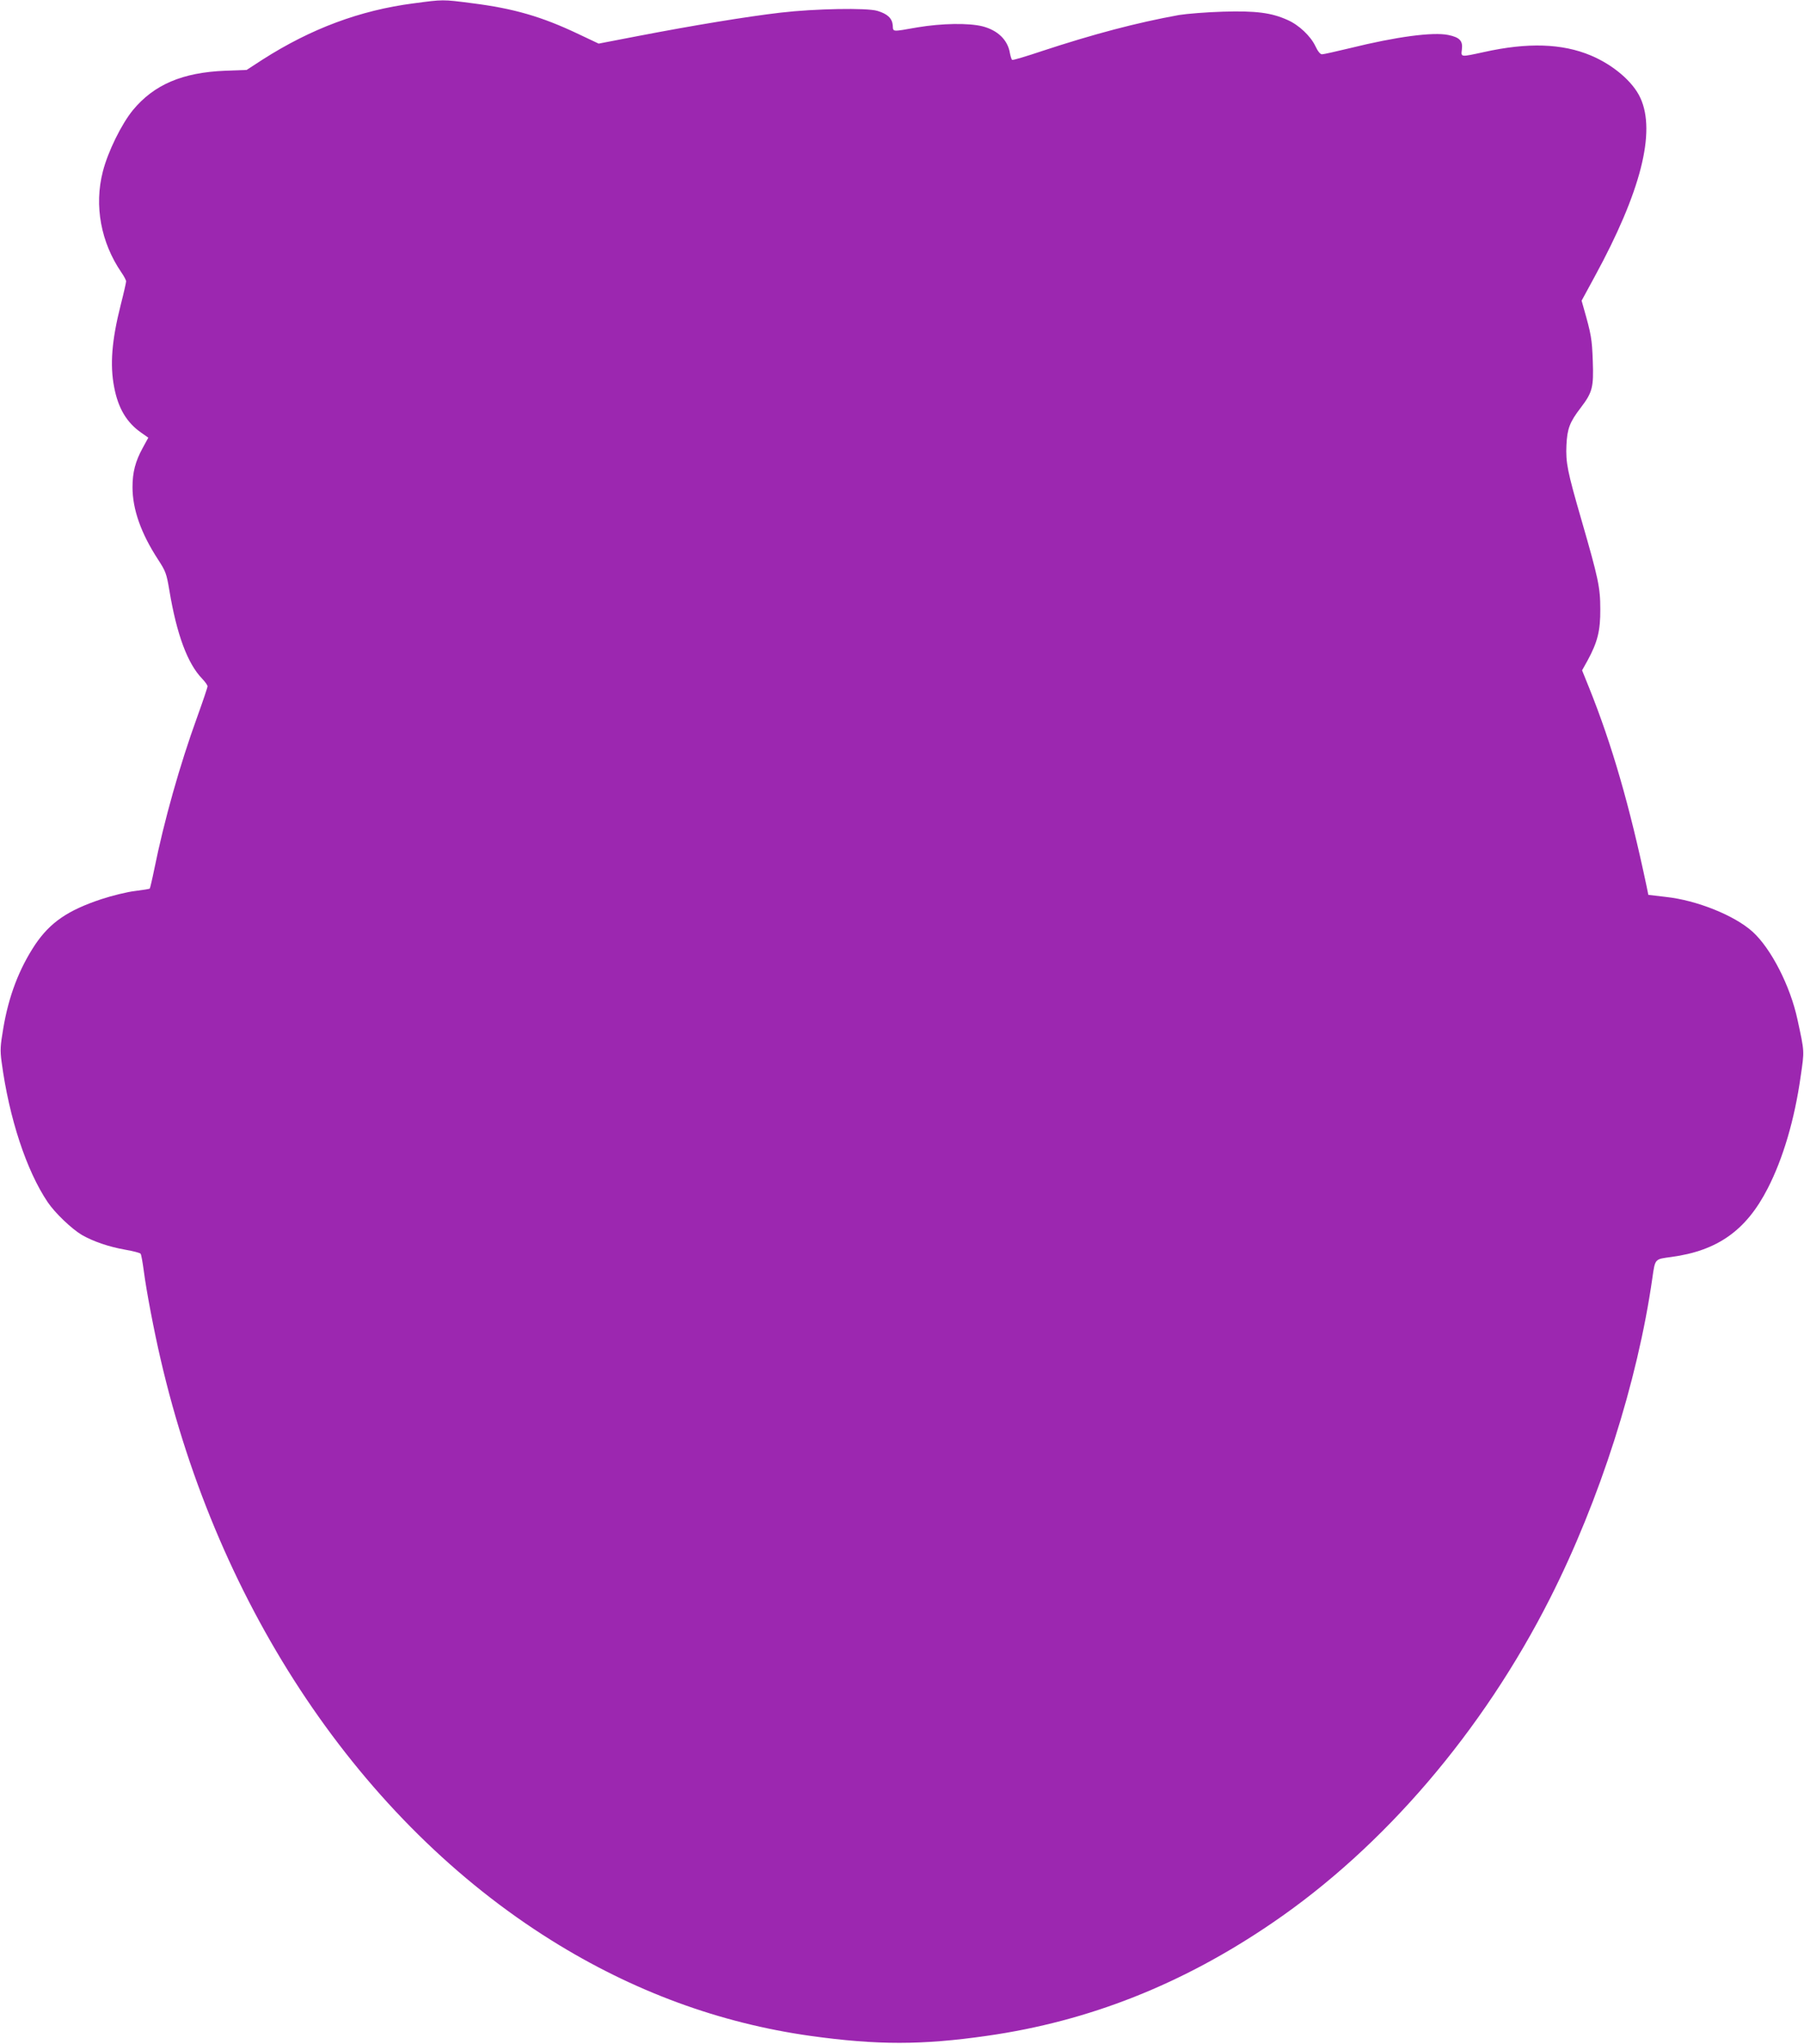 <?xml version="1.0" standalone="no"?>
<!DOCTYPE svg PUBLIC "-//W3C//DTD SVG 20010904//EN"
 "http://www.w3.org/TR/2001/REC-SVG-20010904/DTD/svg10.dtd">
<svg version="1.0" xmlns="http://www.w3.org/2000/svg"
 width="1130pt" height="1280pt" viewBox="0 0 1130 1280"
 preserveAspectRatio="xMidYMid meet">
<g transform="translate(0,1280) scale(0.1,-0.1)"
fill="#9c27b0" stroke="none">
<path d="M2590 12779 c-336 -44 -641 -158 -945 -352 l-100 -65 -135 -5 c-268
-11 -445 -87 -577 -246 -72 -88 -157 -260 -189 -386 -55 -213 -12 -444 117
-632 16 -23 29 -48 29 -55 0 -7 -15 -74 -34 -148 -56 -221 -68 -375 -41 -514
25 -133 79 -223 170 -286 l44 -31 -35 -64 c-46 -84 -64 -152 -64 -246 0 -138
53 -289 160 -453 48 -74 53 -87 71 -194 46 -276 114 -458 205 -552 19 -20 34
-41 34 -48 0 -7 -29 -93 -64 -190 -110 -303 -208 -651 -270 -957 -13 -64 -26
-118 -28 -120 -2 -2 -44 -9 -93 -15 -50 -6 -143 -29 -210 -51 -211 -70 -321
-146 -415 -285 -100 -151 -166 -322 -200 -527 -18 -107 -20 -133 -10 -207 47
-353 156 -682 289 -879 46 -68 150 -167 214 -205 72 -41 168 -74 270 -92 51
-9 95 -20 98 -26 4 -6 12 -51 19 -102 17 -132 65 -382 106 -558 362 -1566
1257 -2896 2449 -3640 511 -319 1052 -518 1623 -598 417 -58 698 -58 1107 1
637 91 1223 323 1785 707 699 476 1318 1200 1739 2032 312 616 548 1355 641
2005 18 124 14 119 118 133 290 39 470 166 605 430 96 187 168 431 206 700 24
165 25 150 -20 358 -45 210 -166 445 -281 549 -113 102 -349 197 -543 218
l-110 13 -11 54 c-107 507 -217 887 -360 1243 l-44 109 34 61 c63 116 81 187
80 322 0 137 -12 192 -118 559 -88 304 -99 358 -94 469 5 102 20 143 89 233
74 97 82 128 76 293 -5 140 -10 167 -57 332 l-13 46 82 151 c288 528 385 905
286 1119 -46 101 -170 207 -311 266 -179 75 -395 82 -669 21 -148 -32 -144
-33 -138 16 7 54 -13 76 -85 91 -96 20 -327 -11 -614 -82 -88 -21 -167 -39
-177 -39 -11 0 -26 18 -41 50 -30 64 -104 134 -175 165 -102 46 -199 58 -404
52 -103 -3 -226 -13 -276 -21 -265 -48 -534 -119 -859 -226 -98 -33 -182 -58
-186 -55 -4 3 -10 22 -14 42 -13 82 -75 143 -171 168 -86 22 -257 19 -406 -6
-166 -29 -154 -30 -157 13 -4 44 -33 71 -96 90 -67 20 -390 14 -606 -11 -214
-25 -548 -80 -896 -147 l-244 -47 -127 60 c-229 109 -405 160 -666 193 -185
24 -181 24 -367 -1z"/>
</g>
</svg>
